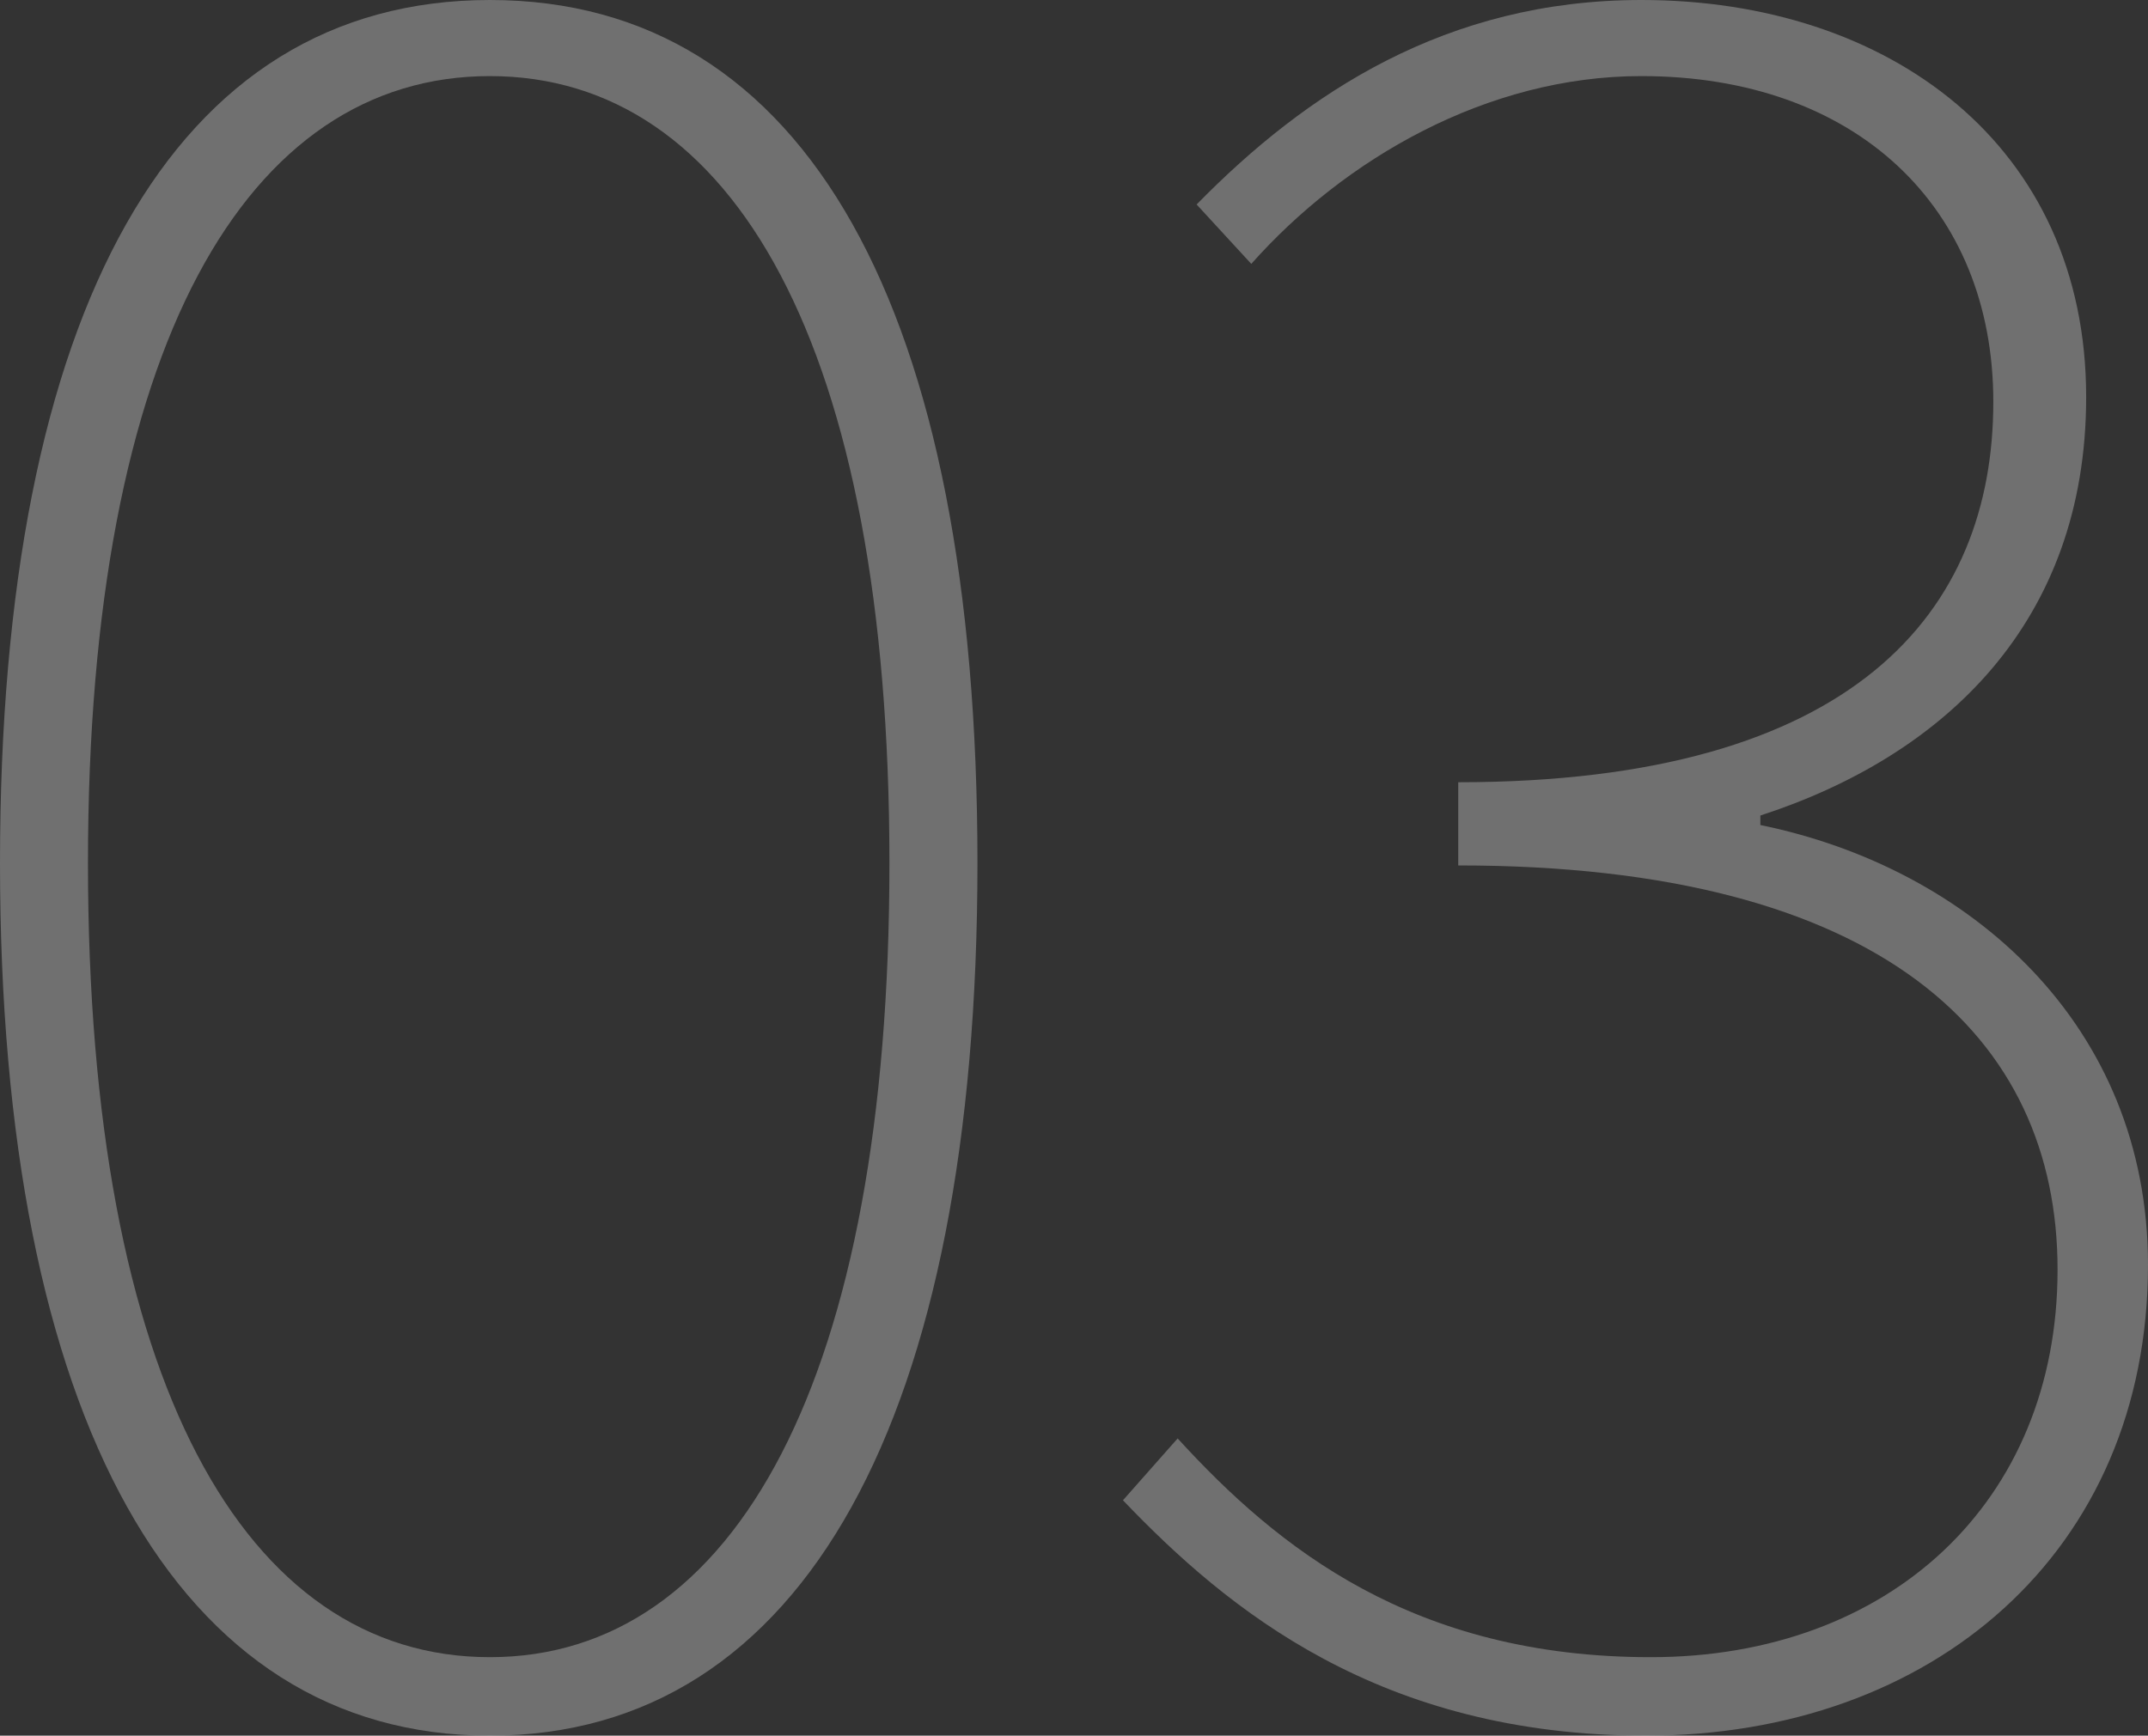 <?xml version="1.0" encoding="UTF-8"?><svg xmlns="http://www.w3.org/2000/svg" viewBox="0 0 365.78 295.64"><rect x="0" y="0" width="365.78" height="295.64" fill="#333333" stroke="none"/><defs><style>.d{mix-blend-mode:overlay;opacity:.3;}.e{fill:#fff;}.f{isolation:isolate;}</style></defs><g class="f"><g id="a"/><g id="b"><g id="c"><g class="d"><g><path class="e" d="M0,147.01C0,52.65,29.56,0,83.43,0s83.02,52.65,83.02,147.01-29.56,148.63-83.02,148.63S0,241.37,0,147.01Zm151.46,0c0-88.29-26.73-134.05-68.04-134.05S14.98,58.72,14.98,147.01s26.73,135.26,68.44,135.26,68.04-47.38,68.04-135.26Z"/><path class="e" d="M191.23,255.54l9.31-10.53c17.01,18.63,40.09,37.26,80.59,37.26s69.25-26.32,69.25-66.01-29.97-68.85-102.06-68.85v-14.17c67.63,0,91.12-29.16,91.12-64.8,0-33.21-23.49-55.48-59.94-55.48-26.32,0-50.62,14.17-66.42,31.99l-9.31-10.12C222.42,15.79,246.31,0,279.52,0c42.12,0,75.73,24.7,75.73,67.63,0,38.47-24.3,61.15-55.48,71.28v1.62c35.64,7.29,66.01,34.02,66.01,74.92,0,49-36.85,80.19-85.45,80.19-45.36,0-71.28-21.46-89.1-40.09Z"/></g></g></g></g></g></svg>